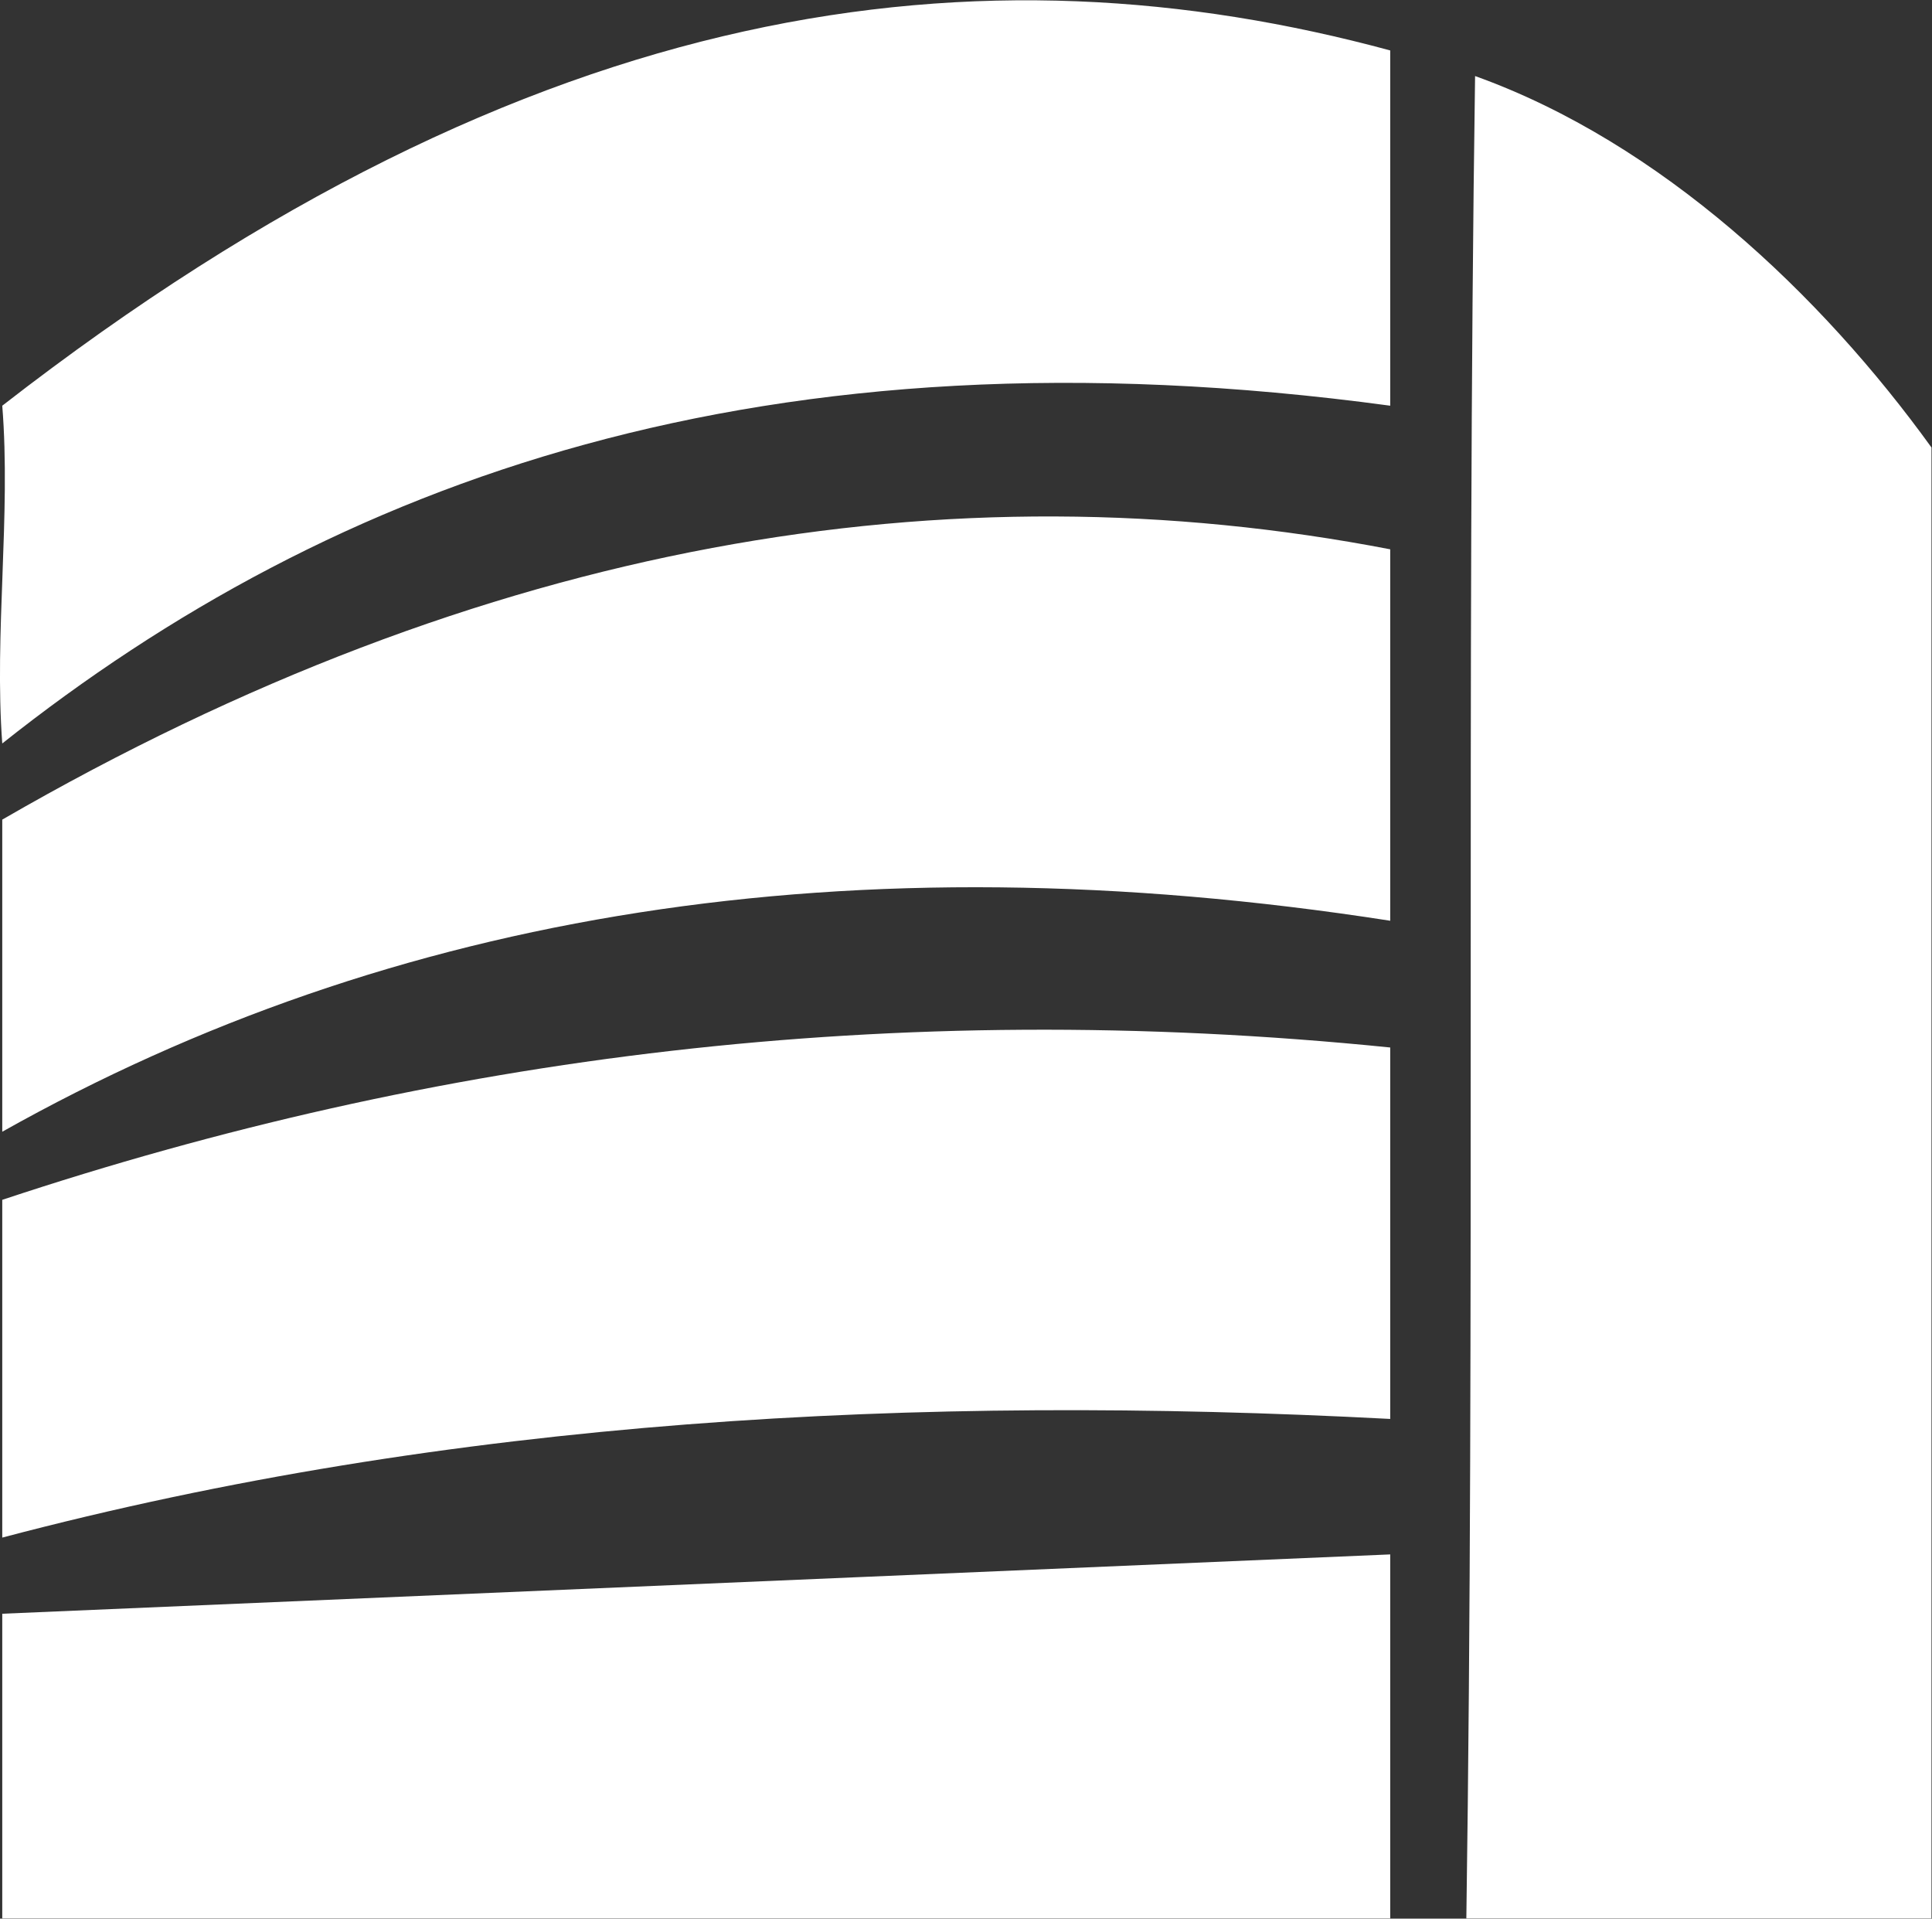 <?xml version="1.0" encoding="UTF-8" standalone="no"?>
<!-- Created with Inkscape (http://www.inkscape.org/) -->

<svg
   version="1.1"
   id="svg1"
   width="71.024"
   height="70.528"
   viewBox="0 0 71.024 70.528"
   xmlns="http://www.w3.org/2000/svg"
   xmlns:svg="http://www.w3.org/2000/svg">
  <rect x="0" y="0" width="71.024" height="70.528" fill="#333333" stroke="none"/>
  <defs
     id="defs1">
    <clipPath
       clipPathUnits="userSpaceOnUse"
       id="clipPath197">
      <path
         d="M 0,2067.893 H 1332.849 V 0 H 0 Z"
         transform="translate(-874.048,-1011)"
         id="path197" />
    </clipPath>
  </defs>
  <g
     id="layer-MC0"
     transform="translate(-1165.314,-1365.081)">
    <path
       id="path196"
       d="m 0,0 v -9.314 c 12.381,3.272 25.208,3.96 38.278,3.272 V 4.201 C 24.519,5.596 11.916,3.959 0,0 M 0,10.485 V 1.878 C 10.744,7.919 23.349,10.02 38.278,7.696 V 17.939 C 26.138,20.281 13.31,18.181 0,10.485 m 0,11.414 c 0.242,-3.011 -0.224,-6.284 0,-9.314 9.109,7.232 21.007,11.656 38.278,9.314 v 9.797 C 27.085,34.726 14.704,33.332 0,21.899 m 40.618,9.091 c -0.241,-16.546 0,-34.244 -0.241,-50.807 H 53.205 V 20.747 C 50.174,24.948 45.75,29.149 40.618,30.99 M 0,-11.414 v -8.403 h 38.278 v 10.039 z"
       style="fill:#ffffff;fill-opacity:1;fill-rule:evenodd;stroke:none"
       transform="matrix(1.333,0,0,-1.333,1165.397,1409.186)"
       clip-path="url(#clipPath197)" />
  </g>
</svg>
